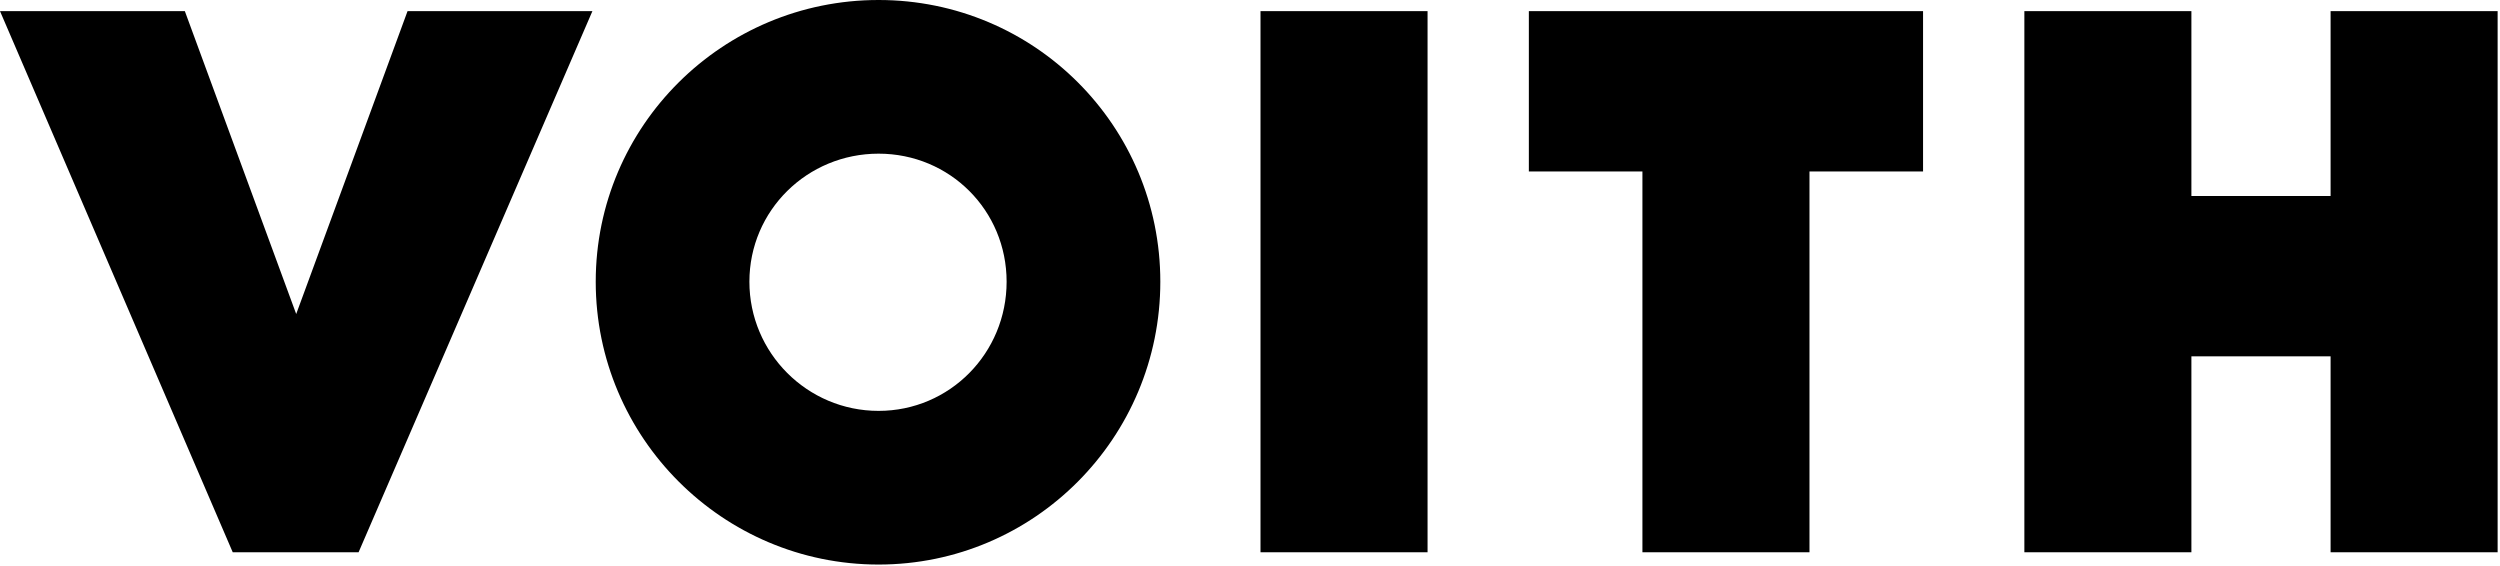 <svg width="1011" height="229" viewBox="0 0 1011 229" fill="none" xmlns="http://www.w3.org/2000/svg">
<path d="M942.492 223.346V144.092H886.202V223.346H818.653V4.496H886.202V79.251H942.492V4.496H1010.04V223.346H942.492ZM731.754 69.342V223.343H664.196V69.342H618.267V4.492H777.684V69.342H731.754ZM509.747 4.496H543.455H577.305V223.346H509.747V4.496ZM407.074 113.924C407.074 142.741 384.118 166.16 355.292 166.16C326.475 166.16 303.056 142.741 303.056 113.924C303.056 85.107 326.475 62.142 355.292 62.142C384.118 62.142 407.074 85.107 407.074 113.924ZM469.233 113.924C469.233 50.882 418.342 0 355.292 0C292.25 0 240.914 50.882 240.914 113.924C240.914 176.965 292.25 228.302 355.292 228.302C418.342 228.302 469.233 176.965 469.233 113.924ZM164.815 4.496L119.785 126.989L74.747 4.496H0L94.121 223.346H145.004L239.57 4.496H164.815Z" fill="black"/>
</svg>
